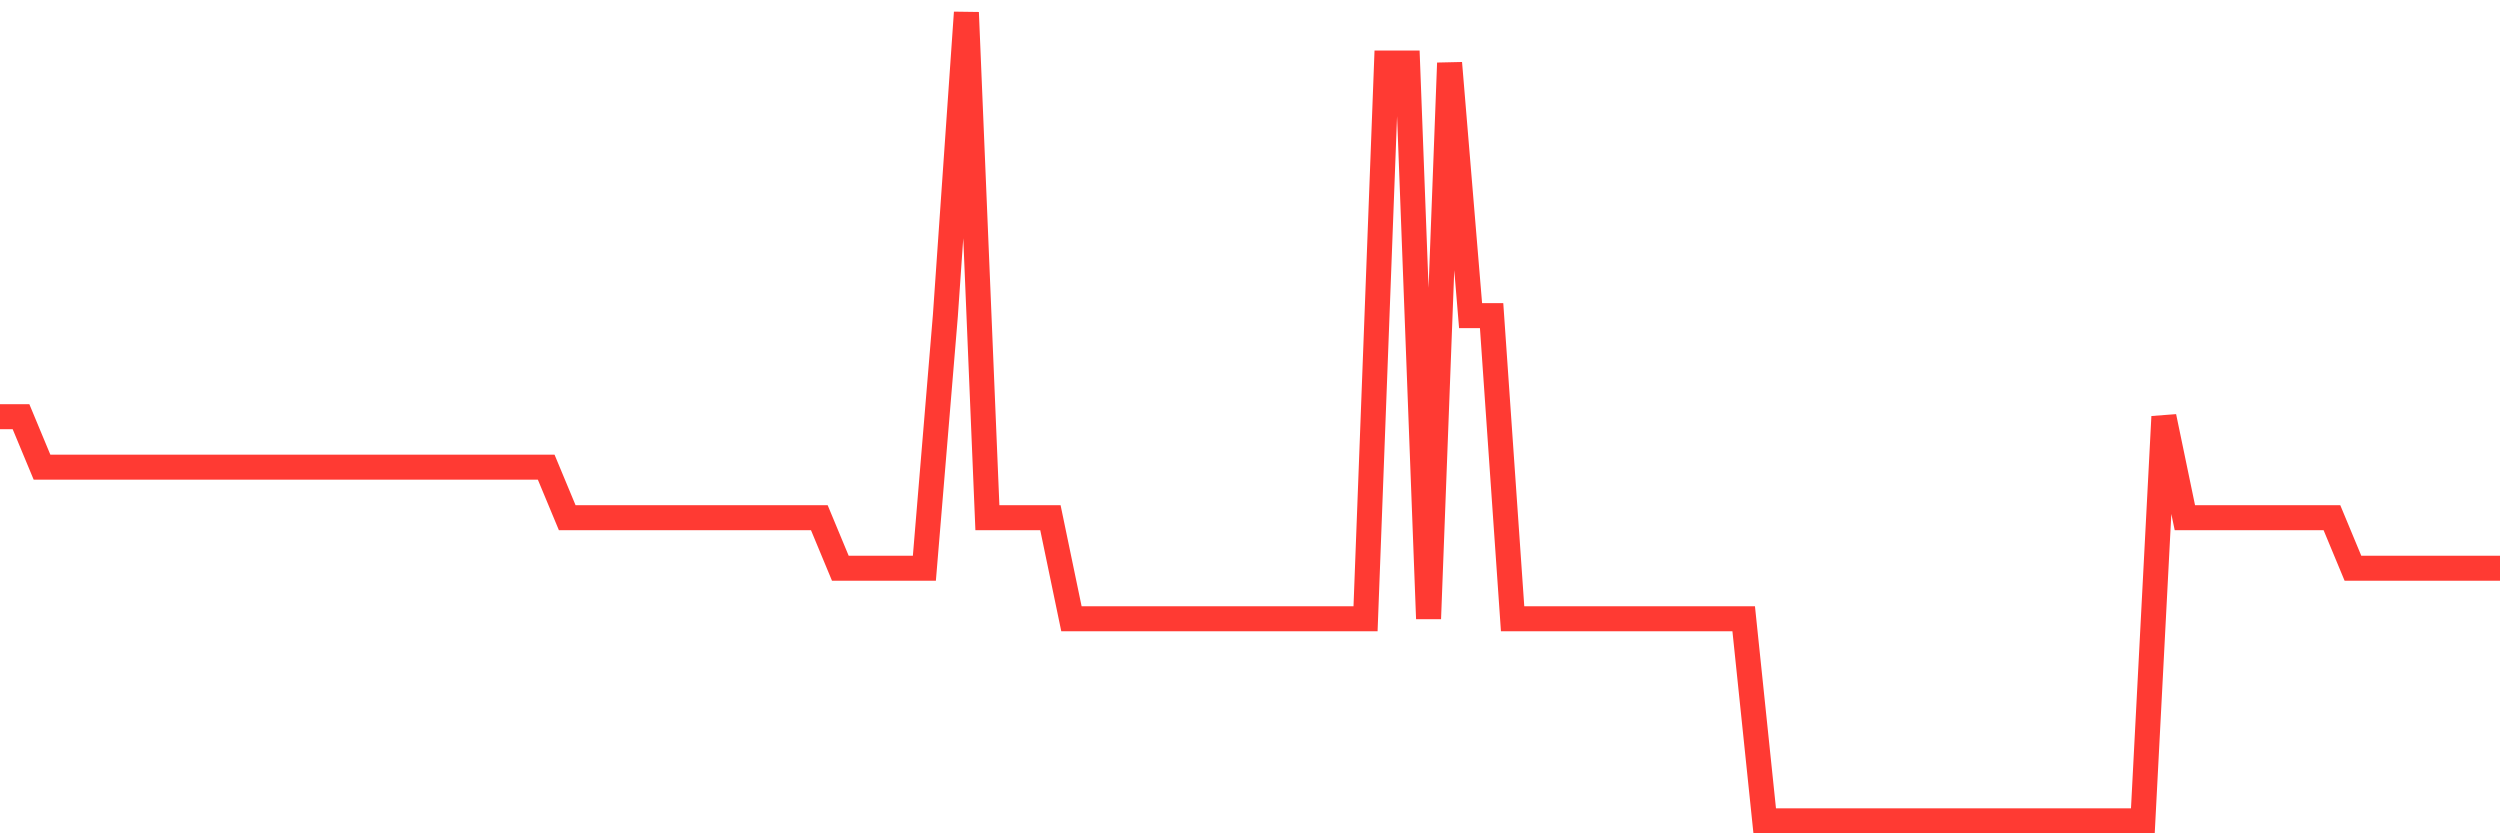 <svg
  xmlns="http://www.w3.org/2000/svg"
  xmlns:xlink="http://www.w3.org/1999/xlink"
  width="120"
  height="40"
  viewBox="0 0 120 40"
  preserveAspectRatio="none"
>
  <polyline
    points="0,20 1.008,20 2.017,22.425 3.025,22.425 4.034,22.425 5.042,22.425 6.05,22.425 7.059,22.425 8.067,22.425 9.076,22.425 10.084,22.425 11.092,22.425 12.101,22.425 13.109,22.425 14.118,22.425 15.126,22.425 16.134,22.425 17.143,22.425 18.151,22.425 19.16,22.425 20.168,22.425 21.176,22.425 22.185,22.425 23.193,22.425 24.202,22.425 25.21,22.425 26.218,22.425 27.227,24.85 28.235,24.85 29.244,24.85 30.252,24.85 31.261,24.85 32.269,24.85 33.277,24.85 34.286,24.85 35.294,24.85 36.303,24.85 37.311,24.85 38.319,24.85 39.328,24.85 40.336,27.275 41.345,27.275 42.353,27.275 43.361,27.275 44.37,27.275 45.378,15.15 46.387,0.6 47.395,24.85 48.403,24.85 49.412,24.85 50.42,24.85 51.429,29.7 52.437,29.7 53.445,29.7 54.454,29.7 55.462,29.7 56.471,29.7 57.479,29.7 58.487,29.7 59.496,29.7 60.504,29.7 61.513,29.7 62.521,29.7 63.529,29.7 64.538,29.7 65.546,29.7 66.555,3.025 67.563,3.025 68.571,29.7 69.58,3.025 70.588,15.15 71.597,15.15 72.605,29.7 73.613,29.7 74.622,29.7 75.63,29.7 76.639,29.7 77.647,29.7 78.655,29.7 79.664,29.7 80.672,29.7 81.681,29.7 82.689,29.7 83.697,29.7 84.706,39.4 85.714,39.4 86.723,39.4 87.731,39.4 88.739,39.4 89.748,39.4 90.756,39.4 91.765,39.4 92.773,39.4 93.782,39.4 94.79,39.4 95.798,39.4 96.807,39.4 97.815,39.4 98.824,39.4 99.832,39.4 100.84,39.4 101.849,39.4 102.857,39.4 103.866,20 104.874,24.85 105.882,24.85 106.891,24.85 107.899,24.85 108.908,24.85 109.916,24.85 110.924,24.85 111.933,24.85 112.941,27.275 113.95,27.275 114.958,27.275 115.966,27.275 116.975,27.275 117.983,27.275 118.992,27.275 120,27.275"
    fill="none"
    stroke="#ff3a33"
    stroke-width="1.2"
  >
  </polyline>
</svg>